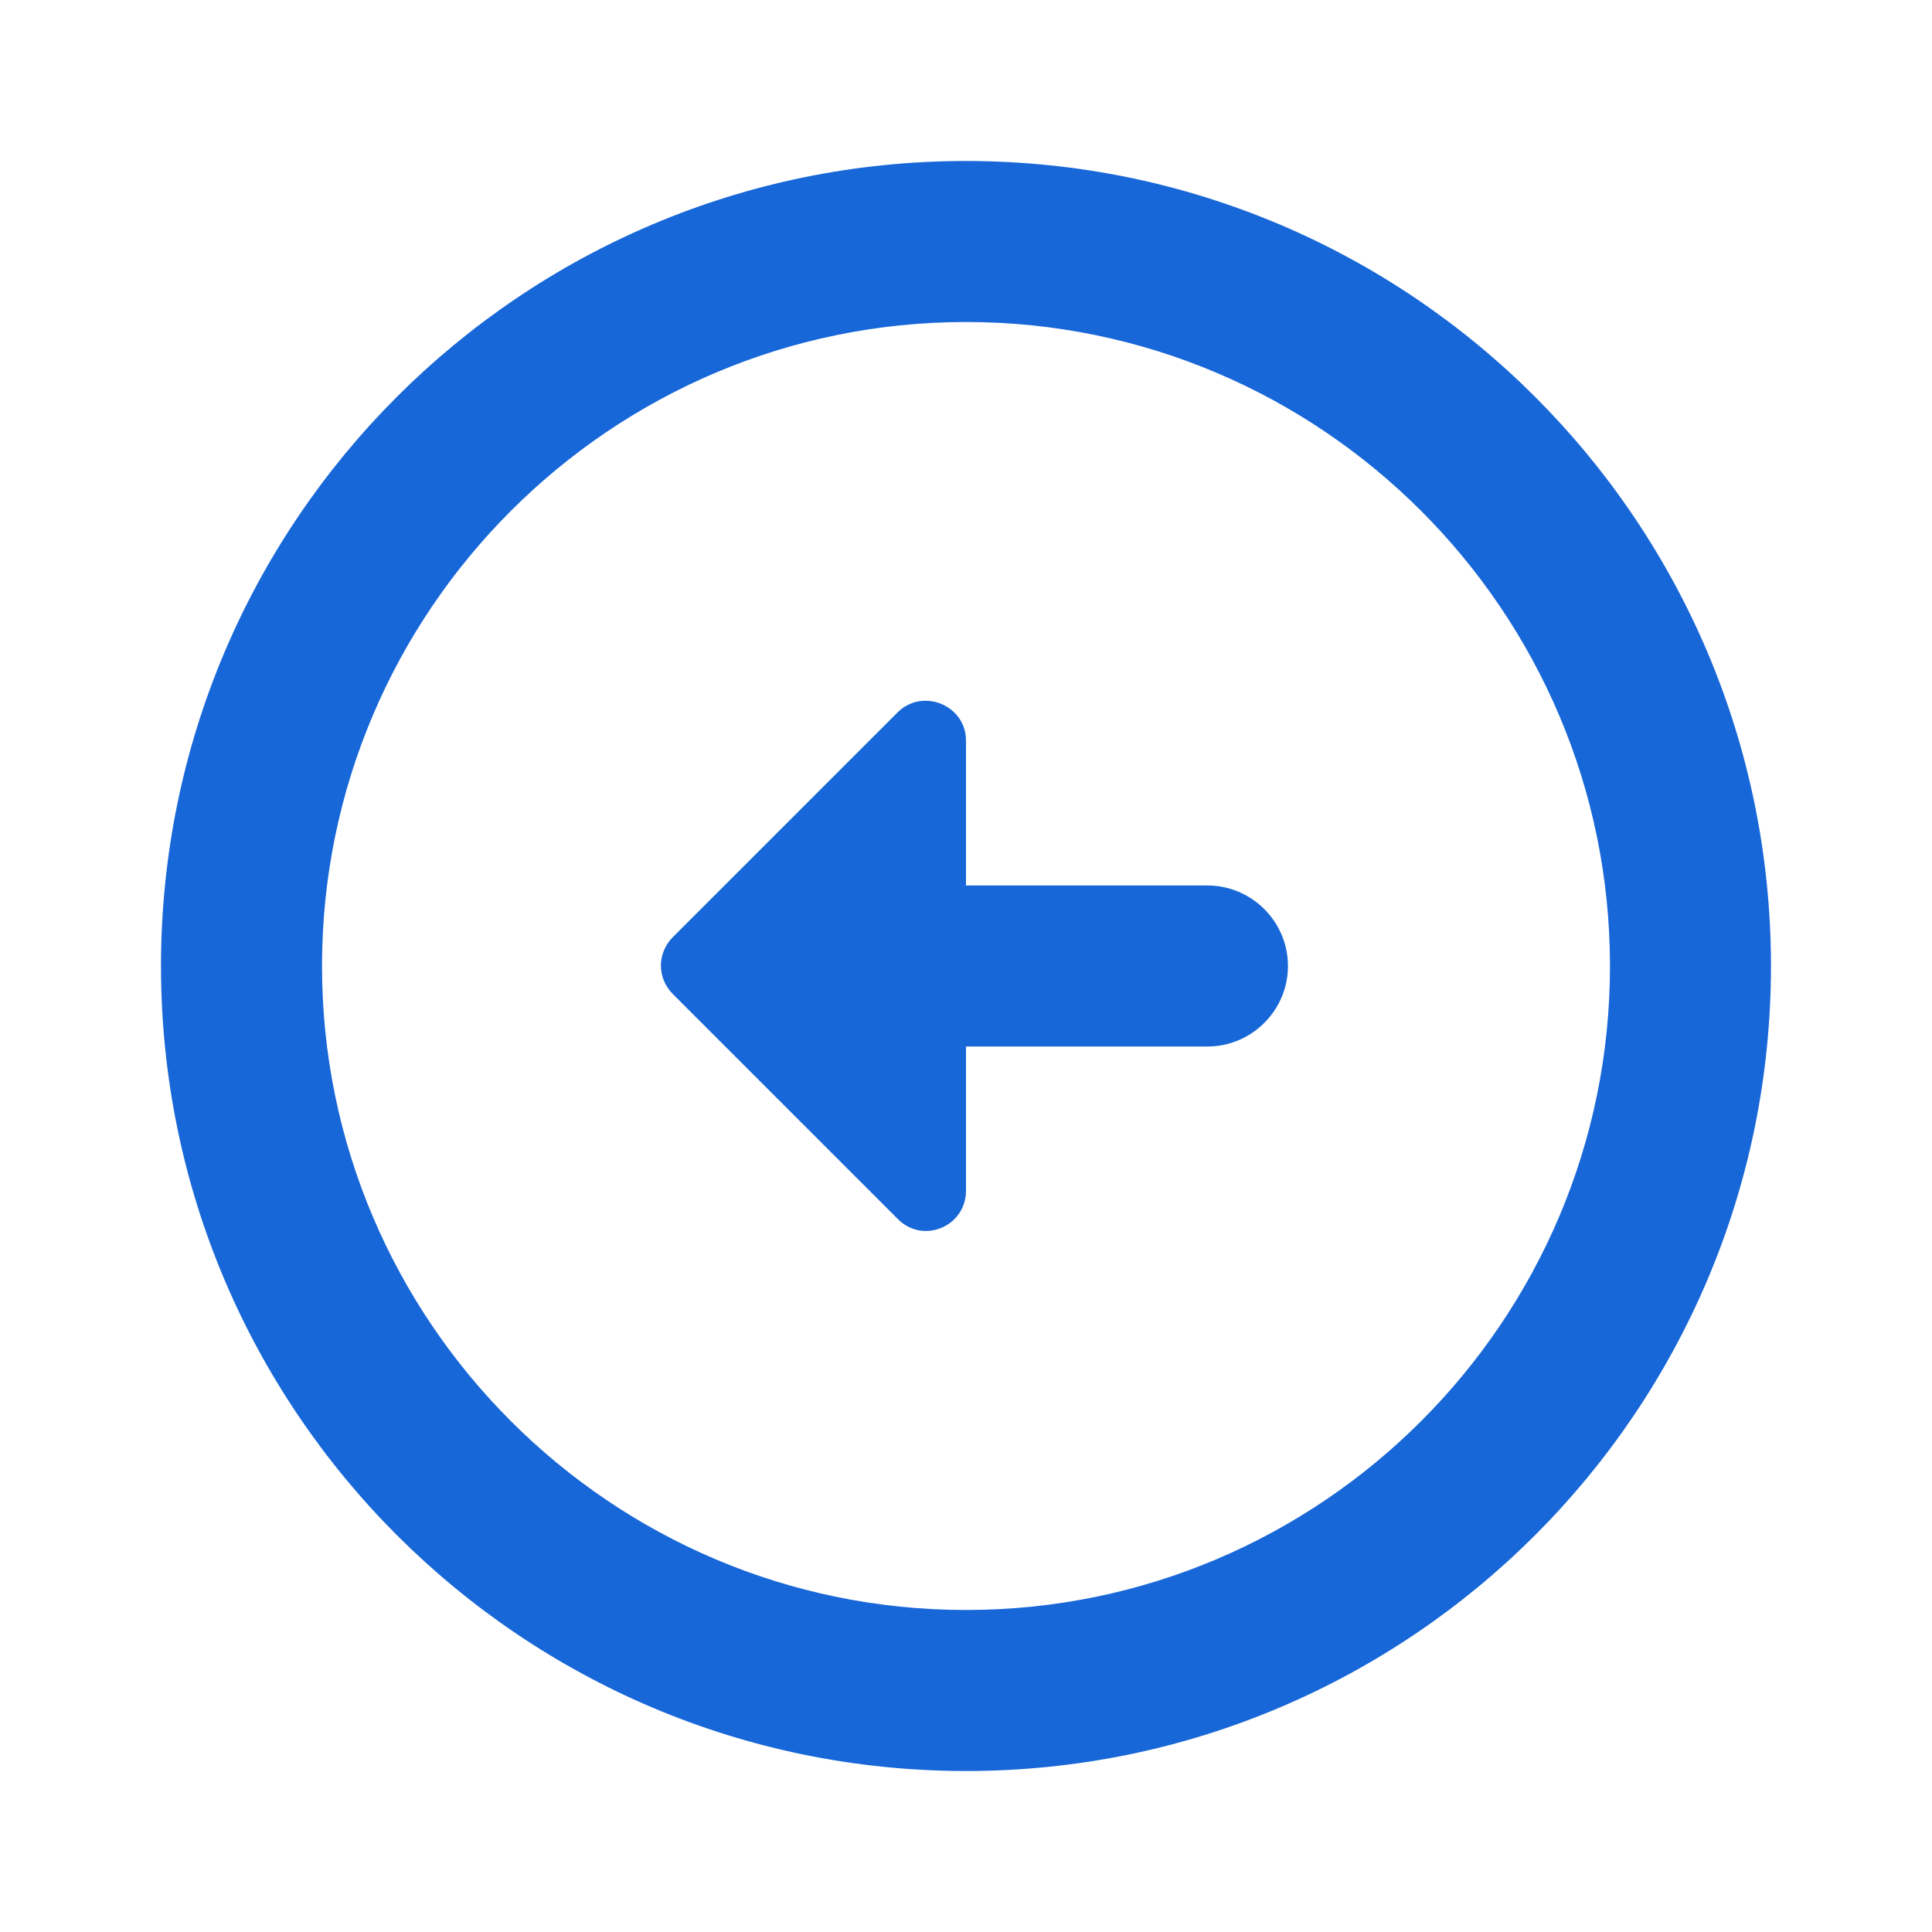 <svg width="40" height="40" viewBox="0 0 40 40" fill="none" xmlns="http://www.w3.org/2000/svg">
<path d="M33.333 20C33.333 12.65 27.35 6.667 20 6.667C12.65 6.667 6.667 12.65 6.667 20C6.667 27.35 12.65 33.333 20 33.333C27.35 33.333 33.333 27.35 33.333 20ZM36.666 20C36.666 29.2 29.2 36.667 20 36.667C10.8 36.667 3.333 29.2 3.333 20C3.333 10.8 10.8 3.333 20 3.333C29.2 3.333 36.666 10.8 36.666 20ZM20 18.333L25 18.333C25.916 18.333 26.666 19.083 26.666 20C26.666 20.917 25.916 21.667 25 21.667L20 21.667L20 24.65C20 25.4 19.1 25.767 18.583 25.233L13.933 20.583C13.6 20.25 13.6 19.733 13.933 19.4L18.583 14.75C19.1 14.233 20 14.6 20 15.333L20 18.333Z" fill="#1867D8"/>
</svg>
